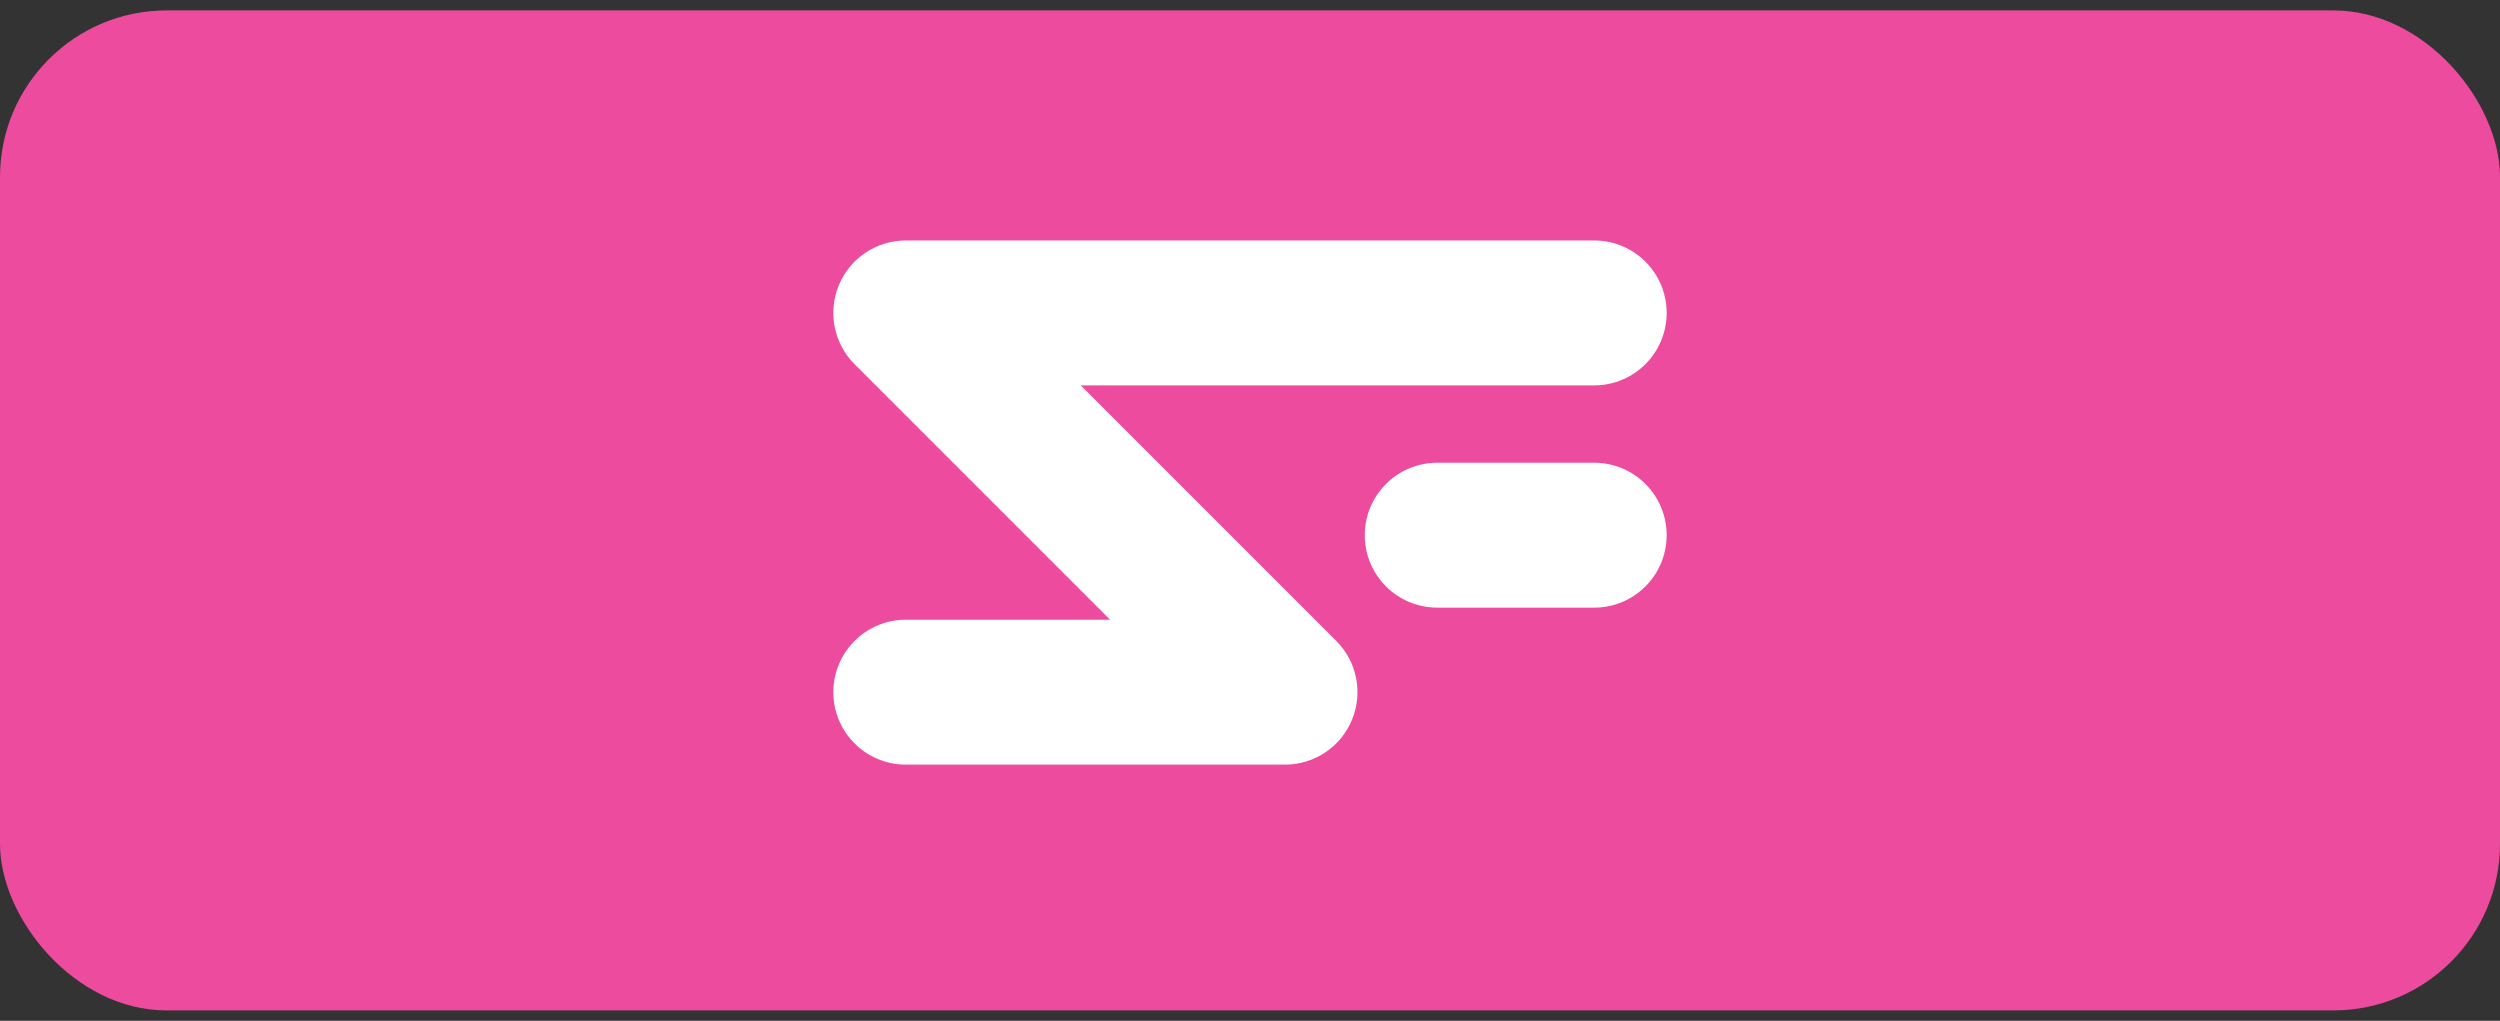 <svg width="120" height="49" viewBox="0 0 120 49" fill="none" xmlns="http://www.w3.org/2000/svg">
    <rect x="0" y="0" width="120" height="49" fill="#333333" stroke="none"/>
    <rect y="0.5" width="120" height="48" rx="8" fill="#ED4B9E" />
    <g clip-path="url(#clip0)">
        <path d="M61.682 36.702H43.478C41.558 36.702 40 35.144 40 33.224C40 31.305 41.558 29.746 43.478 29.746H53.282L41.017 17.481C40.025 16.486 39.727 14.991 40.265 13.688C40.802 12.39 42.071 11.542 43.478 11.542H76.522C78.442 11.542 80 13.1 80 15.02C80 16.939 78.442 18.498 76.522 18.498H51.874L64.139 30.763C65.135 31.758 65.433 33.254 64.895 34.551C64.358 35.854 63.089 36.702 61.682 36.702Z" fill="white" />
        <path d="M76.522 29.167H68.987C67.067 29.167 65.509 27.608 65.509 25.689C65.509 23.769 67.067 22.211 68.987 22.211H76.522C78.442 22.211 80 23.769 80 25.689C80 27.608 78.442 29.167 76.522 29.167Z" fill="white" />
    </g>
    <defs>
        <clipPath id="clip0">
            <rect width="40" height="25.202" fill="white" transform="translate(40 11.5)" />
        </clipPath>
    </defs>
</svg>
    